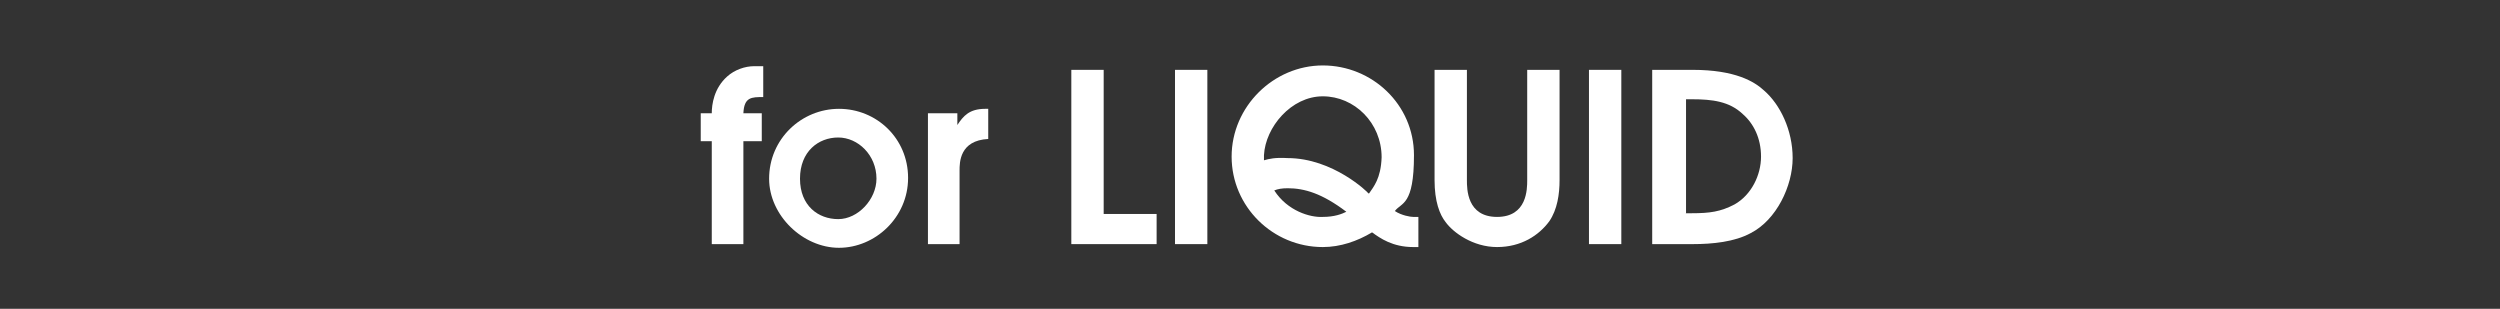 <?xml version="1.0" encoding="UTF-8"?>
<svg xmlns="http://www.w3.org/2000/svg" version="1.1" viewBox="0 0 340 42">
  <rect x="0" y="0" width="340" height="42" fill="#333333" stroke="none"/>
  <defs>
    <style>
      .cls-1 {
        fill: none;
      }

      .cls-2 {
        isolation: isolate;
      }

      .cls-3 {
        fill: #fff;
      }
    </style>
  </defs>
  <!-- Generator: Adobe Illustrator 28.7.3, SVG Export Plug-In . SVG Version: 1.2.0 Build 164)  -->
  <g>
    <g id="_レイヤー_1" data-name="レイヤー_1">
      <g class="cls-2">
        <g id="_レイヤー_2">
          <g id="footer">
            <rect class="cls-1" y="0" width="340" height="42"/>
            <g class="cls-2">
              <g class="cls-2">
                <path class="cls-3" d="M96.8,19.2h-1.5v-3.8h1.5c0-1.2.3-3.4,2.1-5,1-.9,2.4-1.4,3.7-1.4h1.2v4.2c-1.6,0-2.6,0-2.7,2.2h2.5v3.8h-2.5v14h-4.3v-14Z"/>
                <path class="cls-3" d="M104.6,24.3c0-5.4,4.4-9.5,9.5-9.5s9.4,4,9.4,9.4-4.5,9.5-9.4,9.5-9.5-4.4-9.5-9.4ZM119.2,24.3c0-3.2-2.5-5.6-5.2-5.6s-5.2,1.9-5.2,5.6,2.5,5.5,5.2,5.5,5.2-2.7,5.2-5.5Z"/>
                <path class="cls-3" d="M126.3,15.4h3.9v1.6h0c.8-1.2,1.6-2.2,3.8-2.2h.4v4.1c-3.9.2-3.9,3.2-3.9,4.3v10h-4.3V15.4Z"/>
                <path class="cls-3" d="M145.7,9.5h4.4v19.6h7.2v4.1h-11.6V9.5Z"/>
                <path class="cls-3" d="M159.8,9.5h4.4v23.7h-4.4V9.5Z"/>
                <path class="cls-3" d="M192.8,33.6h-.6c-2.8,0-4.5-1.2-5.6-2-2,1.2-4.3,2-6.7,2-6.8,0-12.4-5.5-12.4-12.3s5.7-12.4,12.4-12.4,12.4,5.3,12.4,12.2-1.7,6.4-2.6,7.6c.9.6,2.1.8,2.5.8h.7v4.1ZM186.2,26.3c.6-.9,1.6-2,1.7-4.9,0-4.7-3.7-8.3-8-8.3s-7.8,4.2-8,8c0,.5,0,.6,0,.7.7-.2,1.5-.4,3.2-.3,6.2,0,11,4.7,11,4.8h0ZM175.2,25.6c-.9,0-1.4.1-1.9.3,1.8,2.8,4.9,3.7,6.6,3.6,1.6,0,2.6-.4,3.2-.7-3.3-2.5-5.7-3.2-8-3.2Z"/>
                <path class="cls-3" d="M199.5,9.5v15c0,1.2,0,5,4.1,5s4.1-3.8,4.1-5v-15h4.4v15c0,1.9-.3,4-1.4,5.6-1.4,1.9-3.8,3.5-7.1,3.5s-6-2-7-3.4c-.8-1-1.5-2.8-1.5-5.7v-15h4.4Z"/>
                <path class="cls-3" d="M216.1,9.5h4.4v23.7h-4.4V9.5Z"/>
                <path class="cls-3" d="M224.8,9.5h5.4c5.8,0,8.4,1.6,9.7,2.8,2.2,1.9,3.9,5.4,3.9,9.2s-2.2,8.4-5.7,10.2c-2.2,1.2-5.2,1.5-7.9,1.5h-5.5V9.5ZM229.2,29h.9c2.4,0,3.9-.2,5.8-1.2,2.3-1.3,3.6-4,3.6-6.5s-1-4.5-2.5-5.8c-1.8-1.7-4.1-2-6.9-2h-.8v15.5Z"/>
              </g>
            </g>
          </g>
        </g>
      </g>
    </g>
  </g>
</svg>
